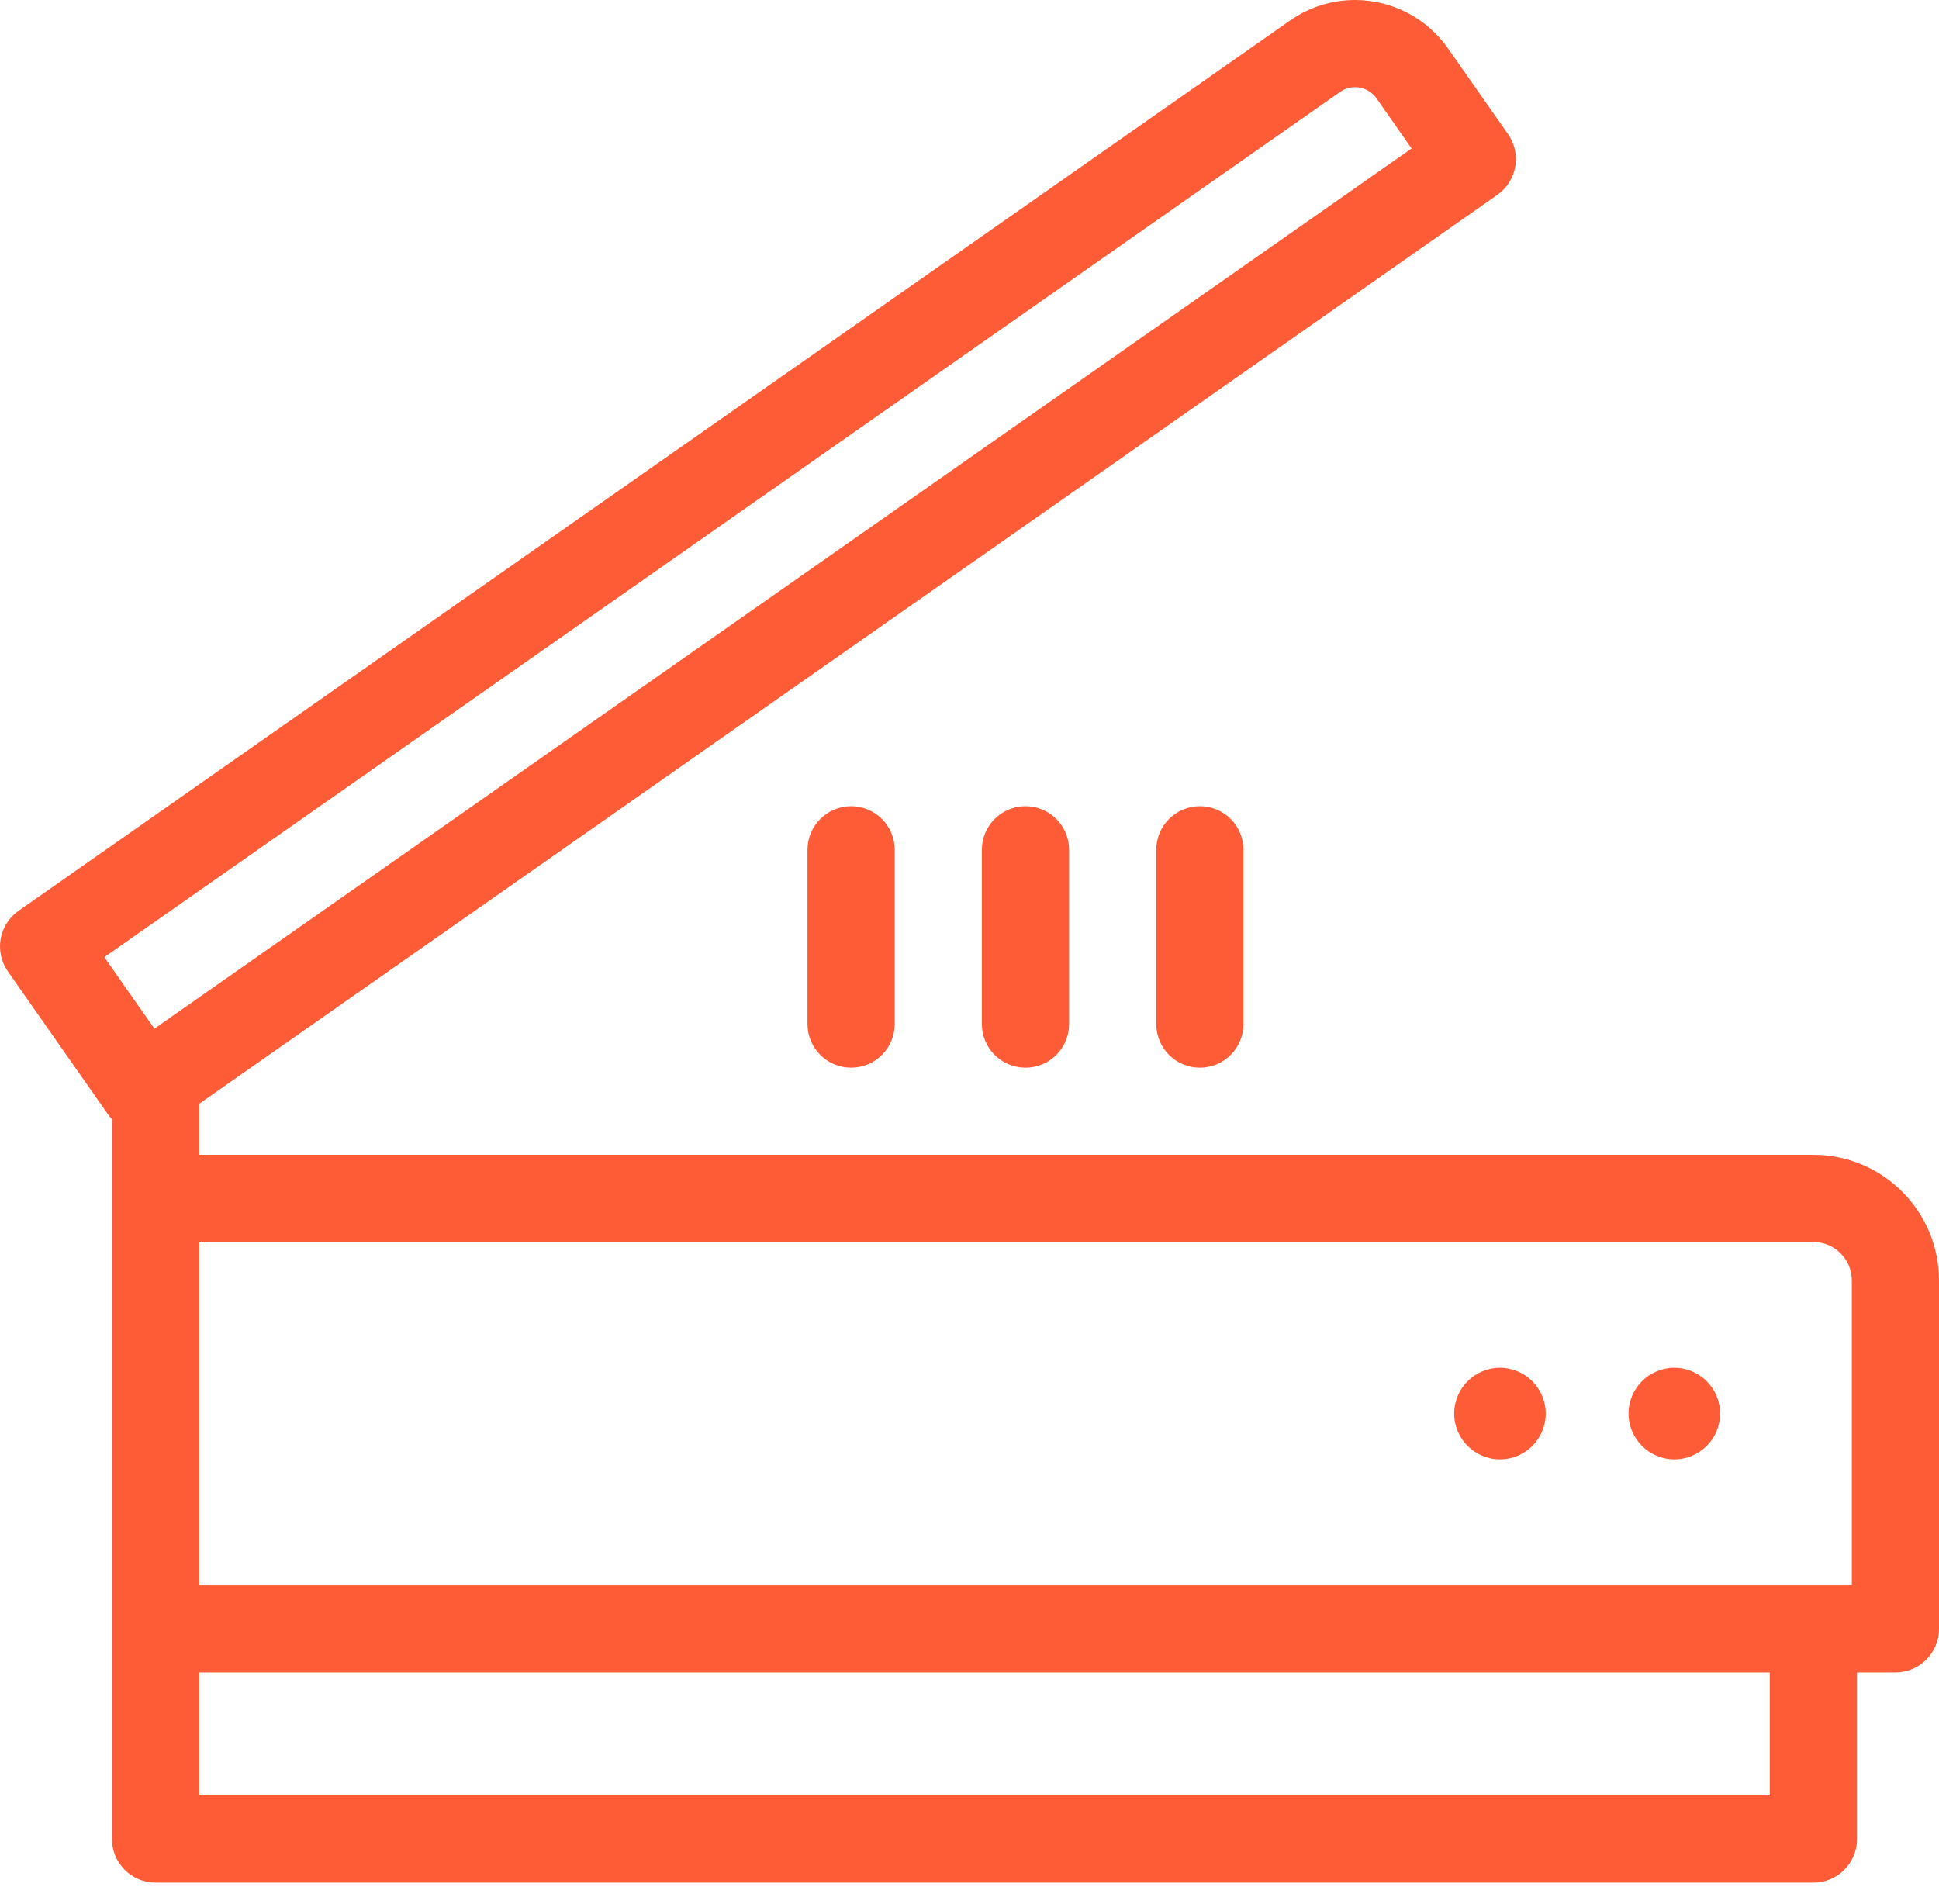 <svg width="56" height="55" viewBox="0 0 56 55" fill="none" xmlns="http://www.w3.org/2000/svg">
<path d="M48.356 42.149C49.085 42.149 49.678 41.556 49.678 40.827C49.678 40.098 49.085 39.505 48.356 39.505C47.627 39.505 47.034 40.098 47.034 40.827C47.034 41.556 47.627 42.149 48.356 42.149Z" fill="#FE5C36"/>
<path d="M43.32 42.149C44.049 42.149 44.642 41.556 44.642 40.827C44.642 40.098 44.049 39.505 43.32 39.505C42.591 39.505 41.998 40.098 41.998 40.827C41.998 41.556 42.591 42.149 43.32 42.149Z" fill="#FE5C36"/>
<path d="M28.357 24.544V29.578C28.357 30.273 28.921 30.837 29.617 30.837C30.312 30.837 30.876 30.273 30.876 29.578V24.544C30.876 23.849 30.312 23.285 29.617 23.285C28.921 23.285 28.357 23.849 28.357 24.544Z" fill="#FE5C36"/>
<path d="M23.321 24.544V29.578C23.321 30.273 23.885 30.837 24.581 30.837C25.276 30.837 25.84 30.273 25.84 29.578V24.544C25.84 23.849 25.276 23.285 24.581 23.285C23.885 23.285 23.321 23.849 23.321 24.544Z" fill="#FE5C36"/>
<path d="M33.394 24.544V29.578C33.394 30.273 33.957 30.837 34.653 30.837C35.348 30.837 35.912 30.273 35.912 29.578V24.544C35.912 23.849 35.348 23.285 34.653 23.285C33.957 23.285 33.394 23.849 33.394 24.544Z" fill="#FE5C36"/>
<path d="M52.372 33.354H5.752V31.881L43.244 5.628C43.517 5.437 43.704 5.144 43.762 4.815C43.82 4.486 43.745 4.148 43.553 3.874L41.818 1.396C41.206 0.522 40.202 0 39.134 0C38.46 0 37.811 0.205 37.258 0.592L0.537 26.305C0.263 26.496 0.077 26.788 0.019 27.117C-0.039 27.446 0.036 27.785 0.228 28.058L3.119 32.187C3.154 32.237 3.193 32.283 3.233 32.326V34.613V47.046V53.115C3.233 53.811 3.797 54.374 4.493 54.374H52.372C53.068 54.374 53.632 53.811 53.632 53.115V48.305H54.741C55.436 48.305 56 47.742 56 47.046V36.981C56 34.981 54.373 33.354 52.372 33.354ZM53.482 36.981V45.787H52.372H5.752V35.872H52.372C52.984 35.872 53.482 36.37 53.482 36.981ZM3.013 27.645L38.703 2.655C38.864 2.542 39.026 2.518 39.134 2.518C39.382 2.518 39.614 2.639 39.755 2.841L40.768 4.288L4.459 29.711L3.013 27.645ZM51.113 51.856H5.752V48.305H51.113V51.856Z" fill="#FE5C36"/>
</svg>
